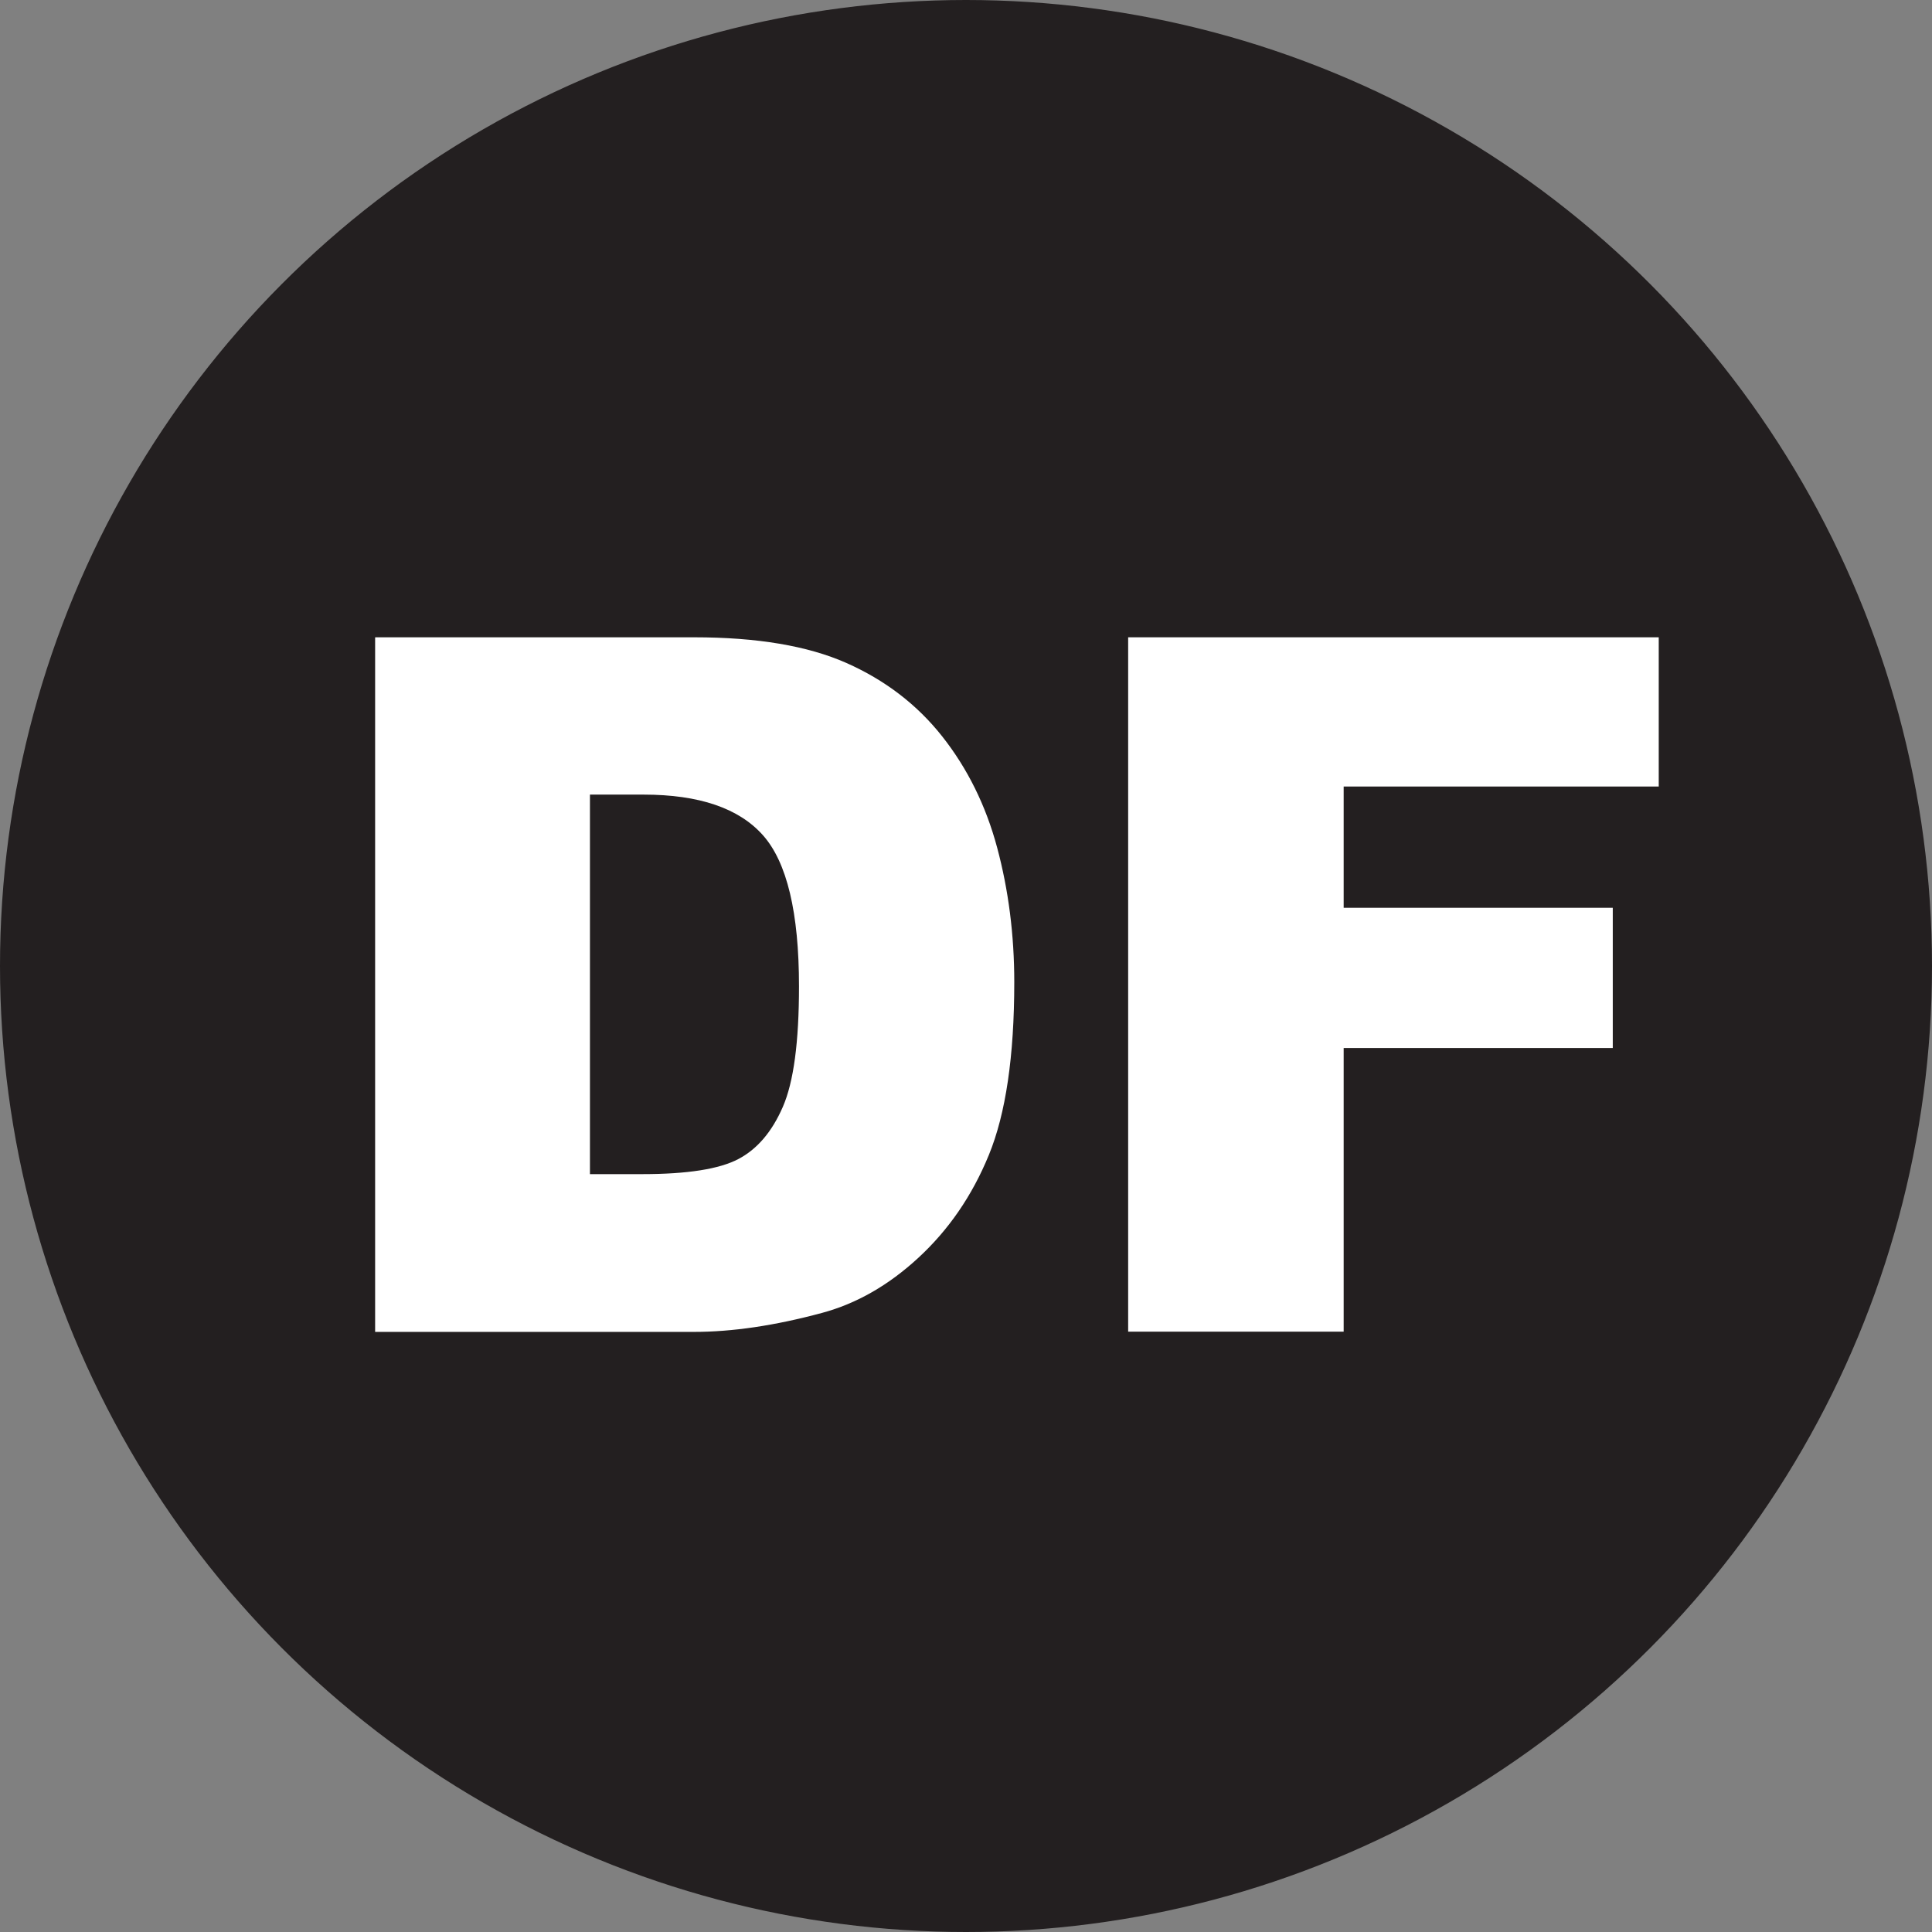 <svg xmlns="http://www.w3.org/2000/svg" id="Layer_2" data-name="Layer 2" viewBox="0 0 83.64 83.64"><rect x="0" y="0" width="83.64" height="83.64" fill="#808080" stroke="none"/><defs><style>      .cls-1 {        fill: #fff;      }      .cls-2 {        fill: #231f20;        stroke: #231f20;        stroke-miterlimit: 10;      }    </style></defs><g id="Layer_1-2" data-name="Layer 1"><g><circle class="cls-2" cx="41.82" cy="41.82" r="41.32"></circle><g><path class="cls-1" d="M16.25,27.59h13.8c2.72,0,4.92.37,6.59,1.11s3.06,1.8,4.15,3.18,1.89,2.99,2.38,4.82.74,3.77.74,5.82c0,3.21-.37,5.7-1.1,7.48s-1.75,3.25-3.05,4.45-2.69,1.99-4.18,2.39c-2.04.55-3.88.82-5.54.82h-13.8v-30.06ZM25.54,34.4v16.43h2.28c1.94,0,3.32-.22,4.14-.65s1.46-1.18,1.93-2.26.7-2.81.7-5.22c0-3.19-.52-5.37-1.56-6.54s-2.76-1.76-5.17-1.76h-2.32Z"></path><path class="cls-1" d="M48.84,27.59h22.97v6.46h-13.64v5.25h11.65v6.07h-11.65v12.28h-9.33v-30.06Z"></path></g></g></g></svg>